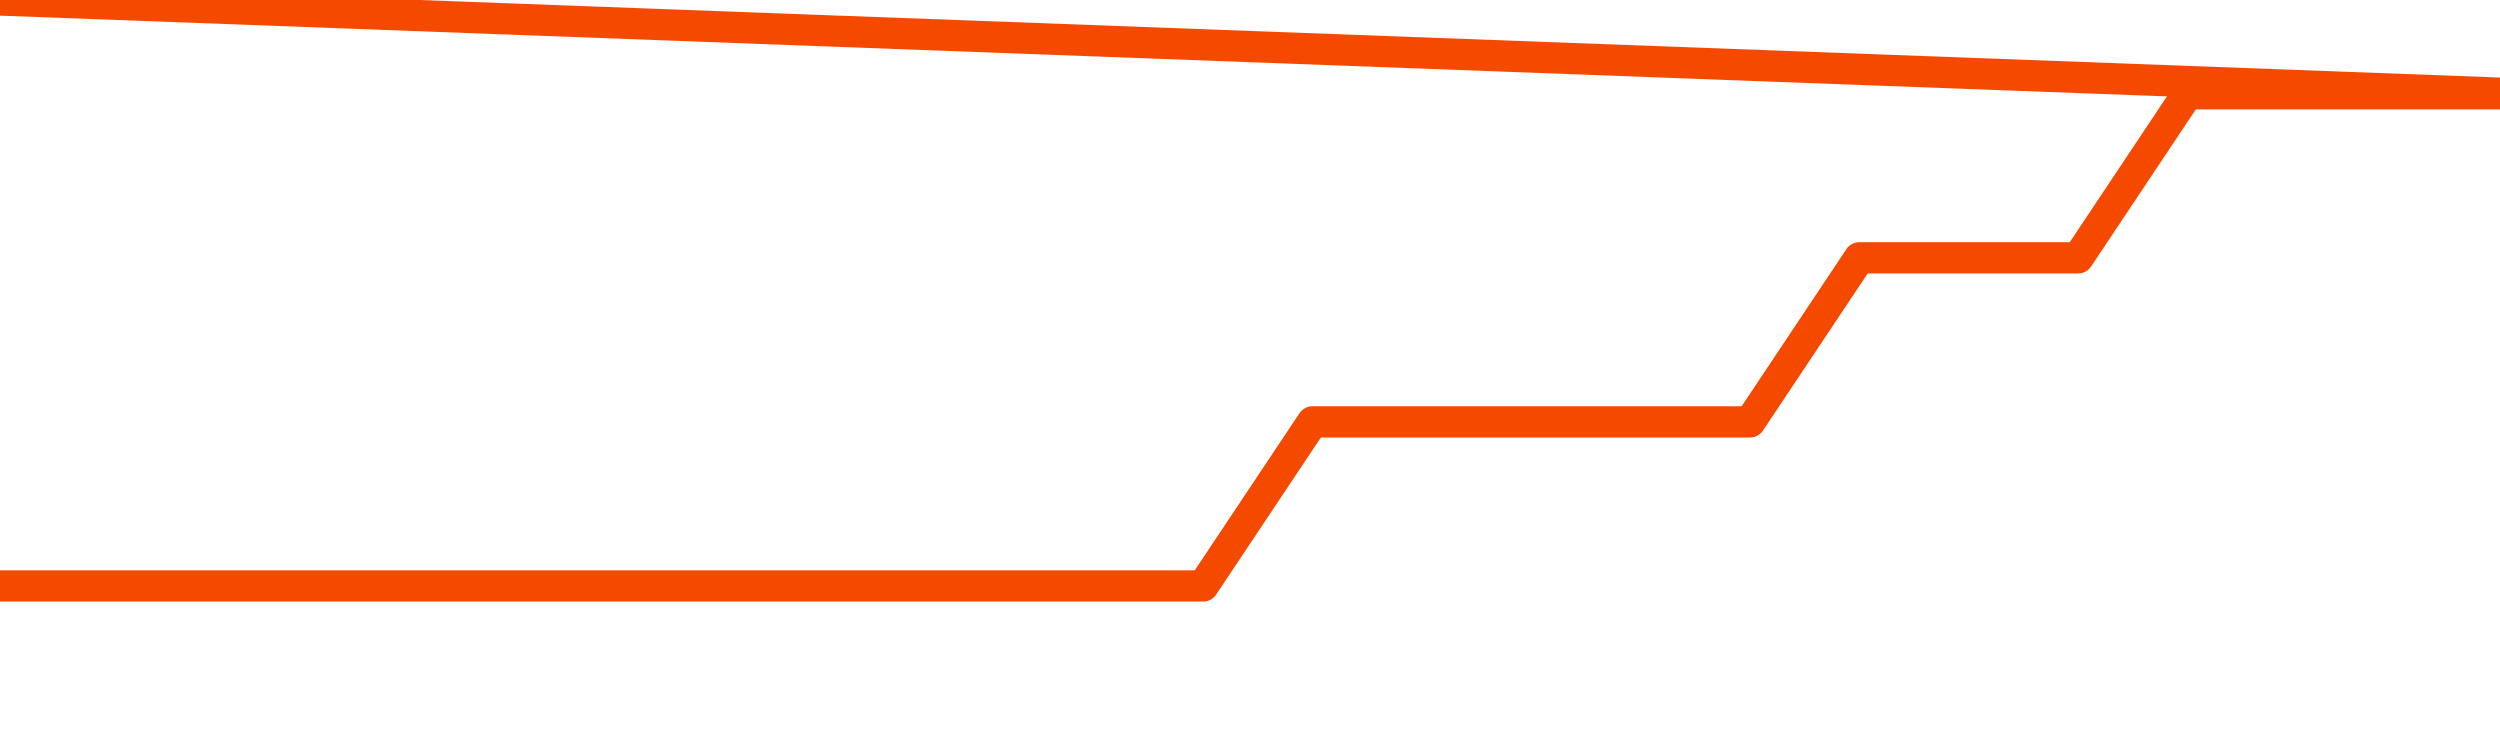       <svg
        version="1.1"
        xmlns="http://www.w3.org/2000/svg"
        width="80"
        height="24"
        viewBox="0 0 80 24">
        <path
          fill="url(#gradient)"
          fill-opacity="0.56"
          stroke="none"
          d="M 0,26 0.0,18.75 3.5,18.75 7.0,18.75 10.5,18.75 14.0,18.75 17.5,18.75 21.0,18.75 24.5,18.75 28.0,18.75 31.5,18.75 35.0,18.75 38.5,18.75 42.0,13.5 45.5,13.5 49.0,13.5 52.5,13.5 56.0,13.5 59.5,8.25 63.0,8.25 66.5,8.25 70.0,3.0 73.5,3.0 77.0,3.0 80.5,3.0 82,26 Z"
        />
        <path
          fill="none"
          stroke="#F64900"
          stroke-width="1"
          stroke-linejoin="round"
          stroke-linecap="round"
          d="M 0.0,18.75 3.5,18.75 7.0,18.75 10.5,18.75 14.0,18.75 17.5,18.75 21.0,18.75 24.5,18.75 28.0,18.75 31.5,18.75 35.0,18.75 38.5,18.75 42.0,13.5 45.5,13.5 49.0,13.5 52.5,13.5 56.0,13.5 59.5,8.25 63.0,8.25 66.5,8.25 70.0,3.0 73.5,3.0 77.0,3.0 80.5,3.0.join(' ') }"
        />
      </svg>

